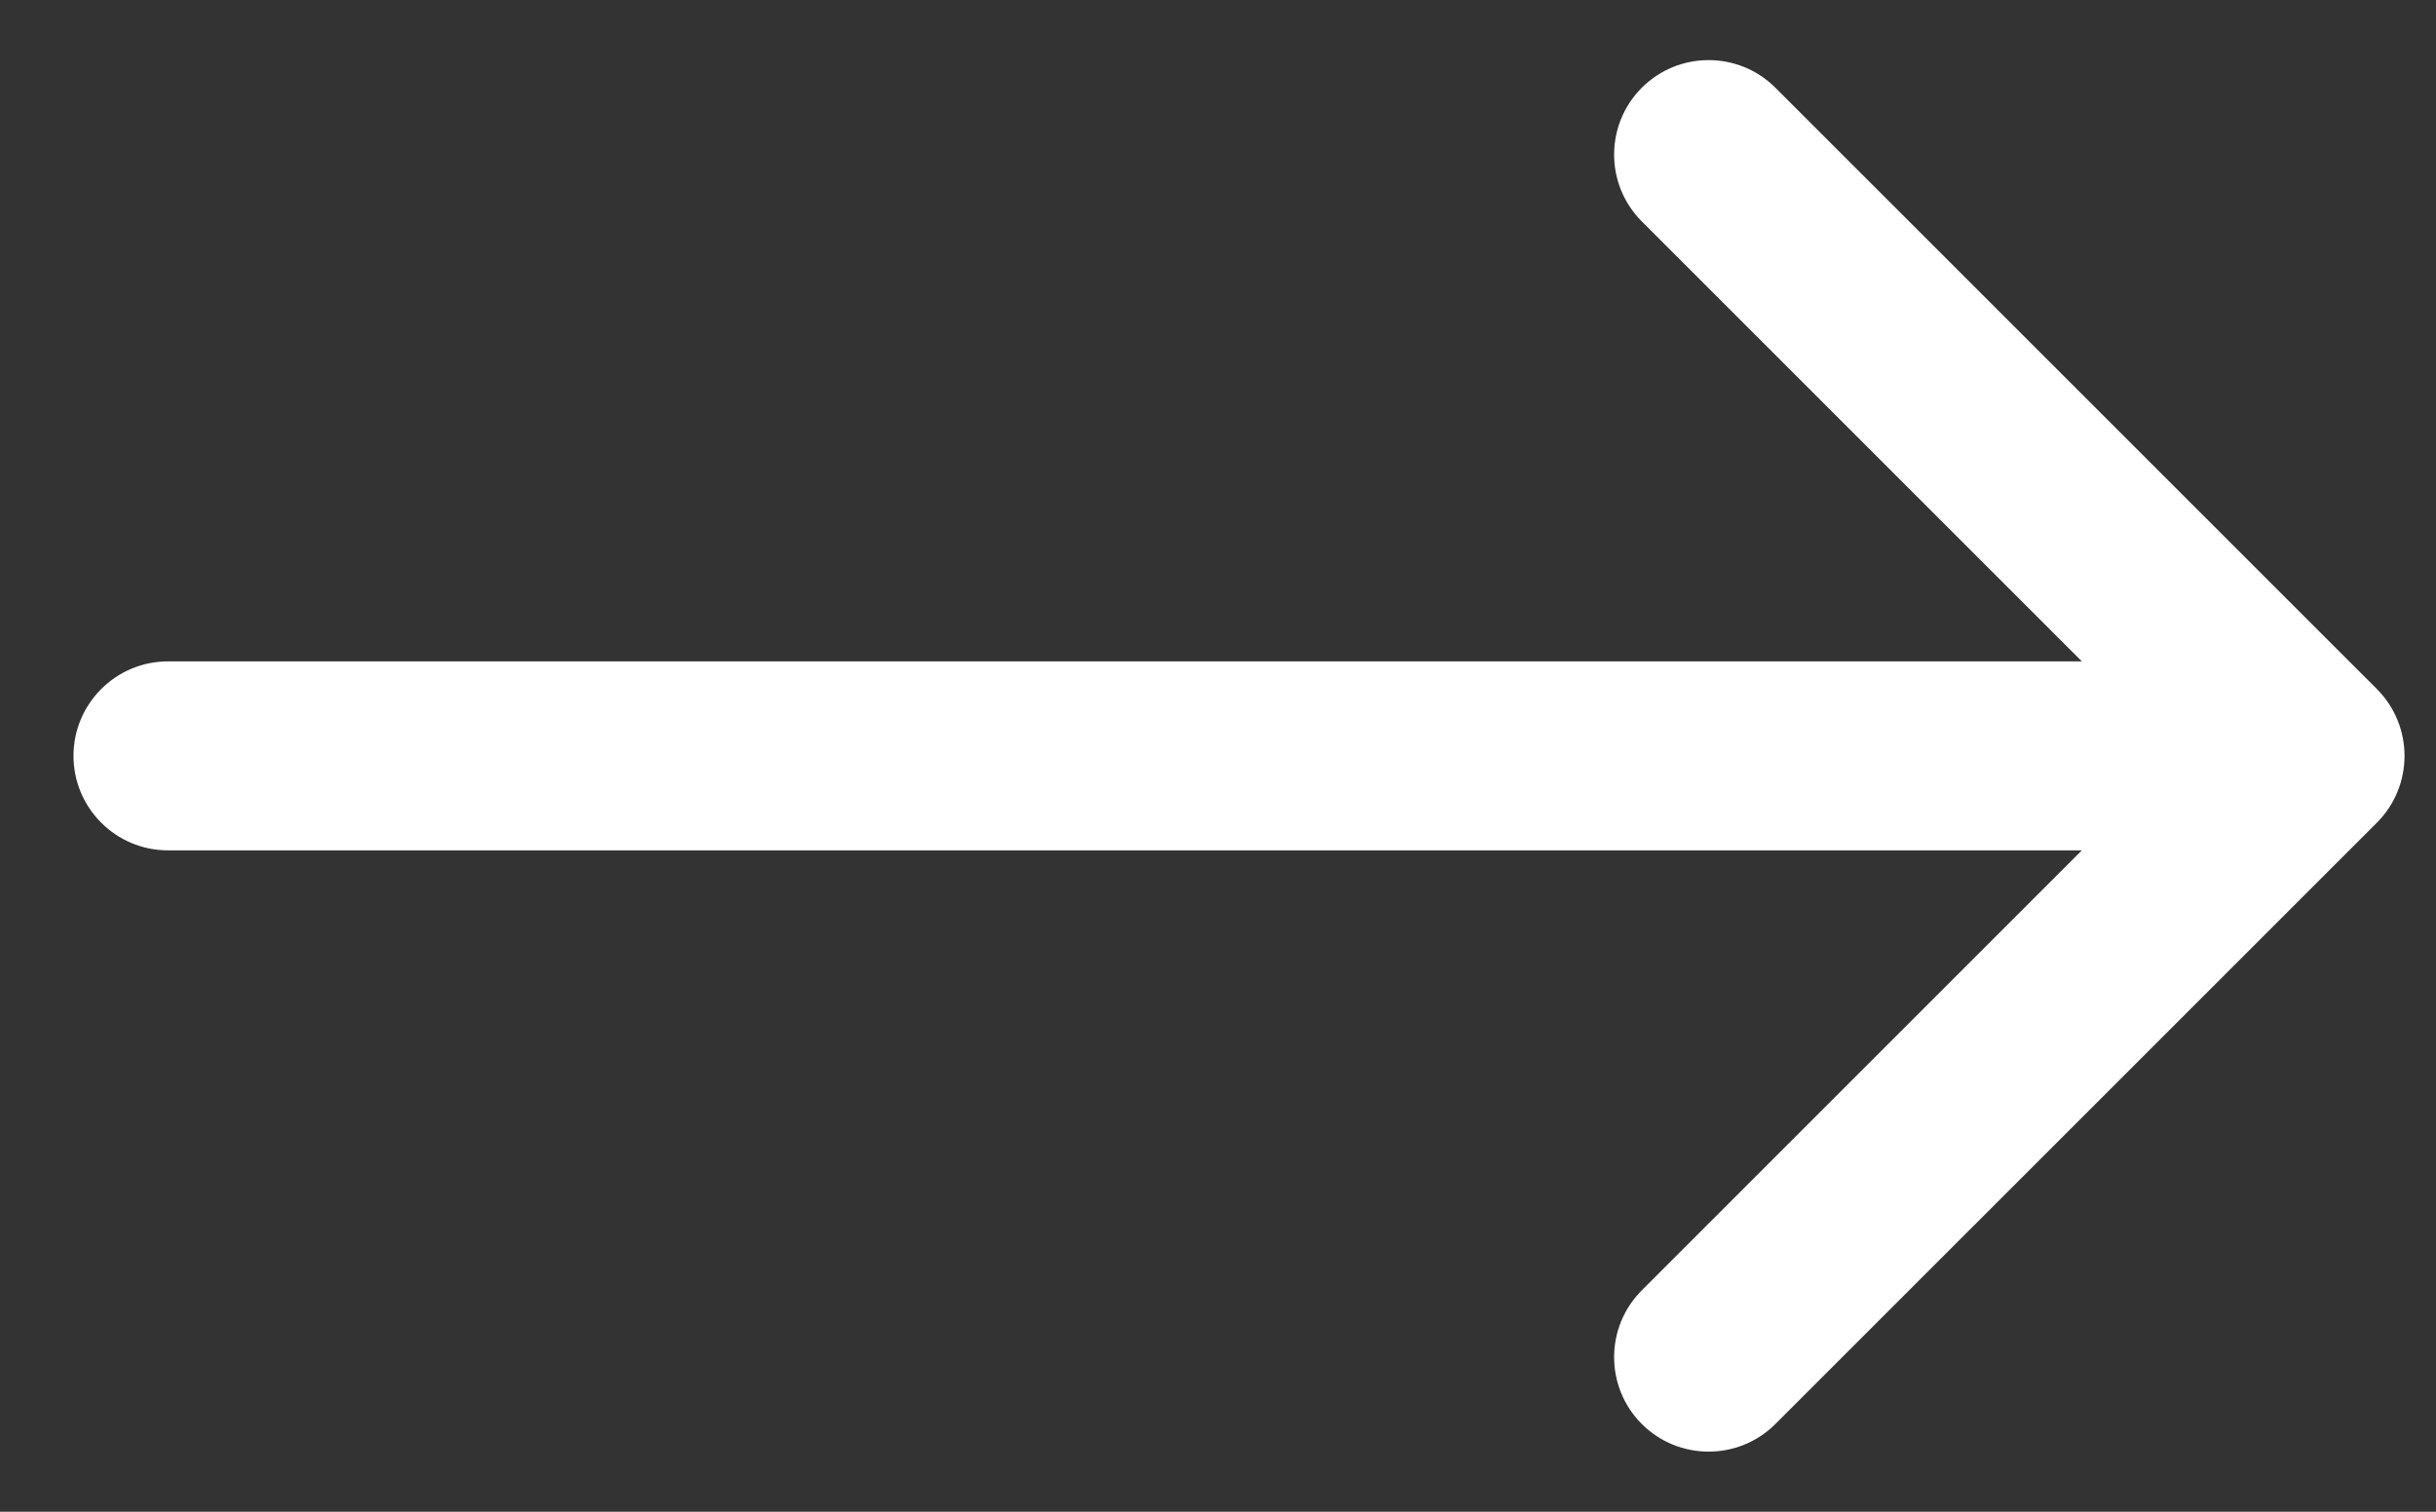<svg width="29" height="18" viewBox="0 0 29 18" fill="none" xmlns="http://www.w3.org/2000/svg">
<rect x="0" y="0" width="29" height="18" fill="#333333" stroke="none"/>
<path d="M2 10.125C1.379 10.125 0.875 9.621 0.875 9C0.875 8.379 1.379 7.875 2 7.875L2 10.125ZM28.296 8.204C28.735 8.644 28.735 9.356 28.296 9.796L21.136 16.955C20.697 17.394 19.984 17.394 19.545 16.955C19.106 16.516 19.106 15.803 19.545 15.364L25.909 9L19.545 2.636C19.106 2.197 19.106 1.484 19.545 1.045C19.984 0.606 20.697 0.606 21.136 1.045L28.296 8.204ZM2 7.875L27.5 7.875V10.125L2 10.125L2 7.875Z" fill="white"/>
</svg>
